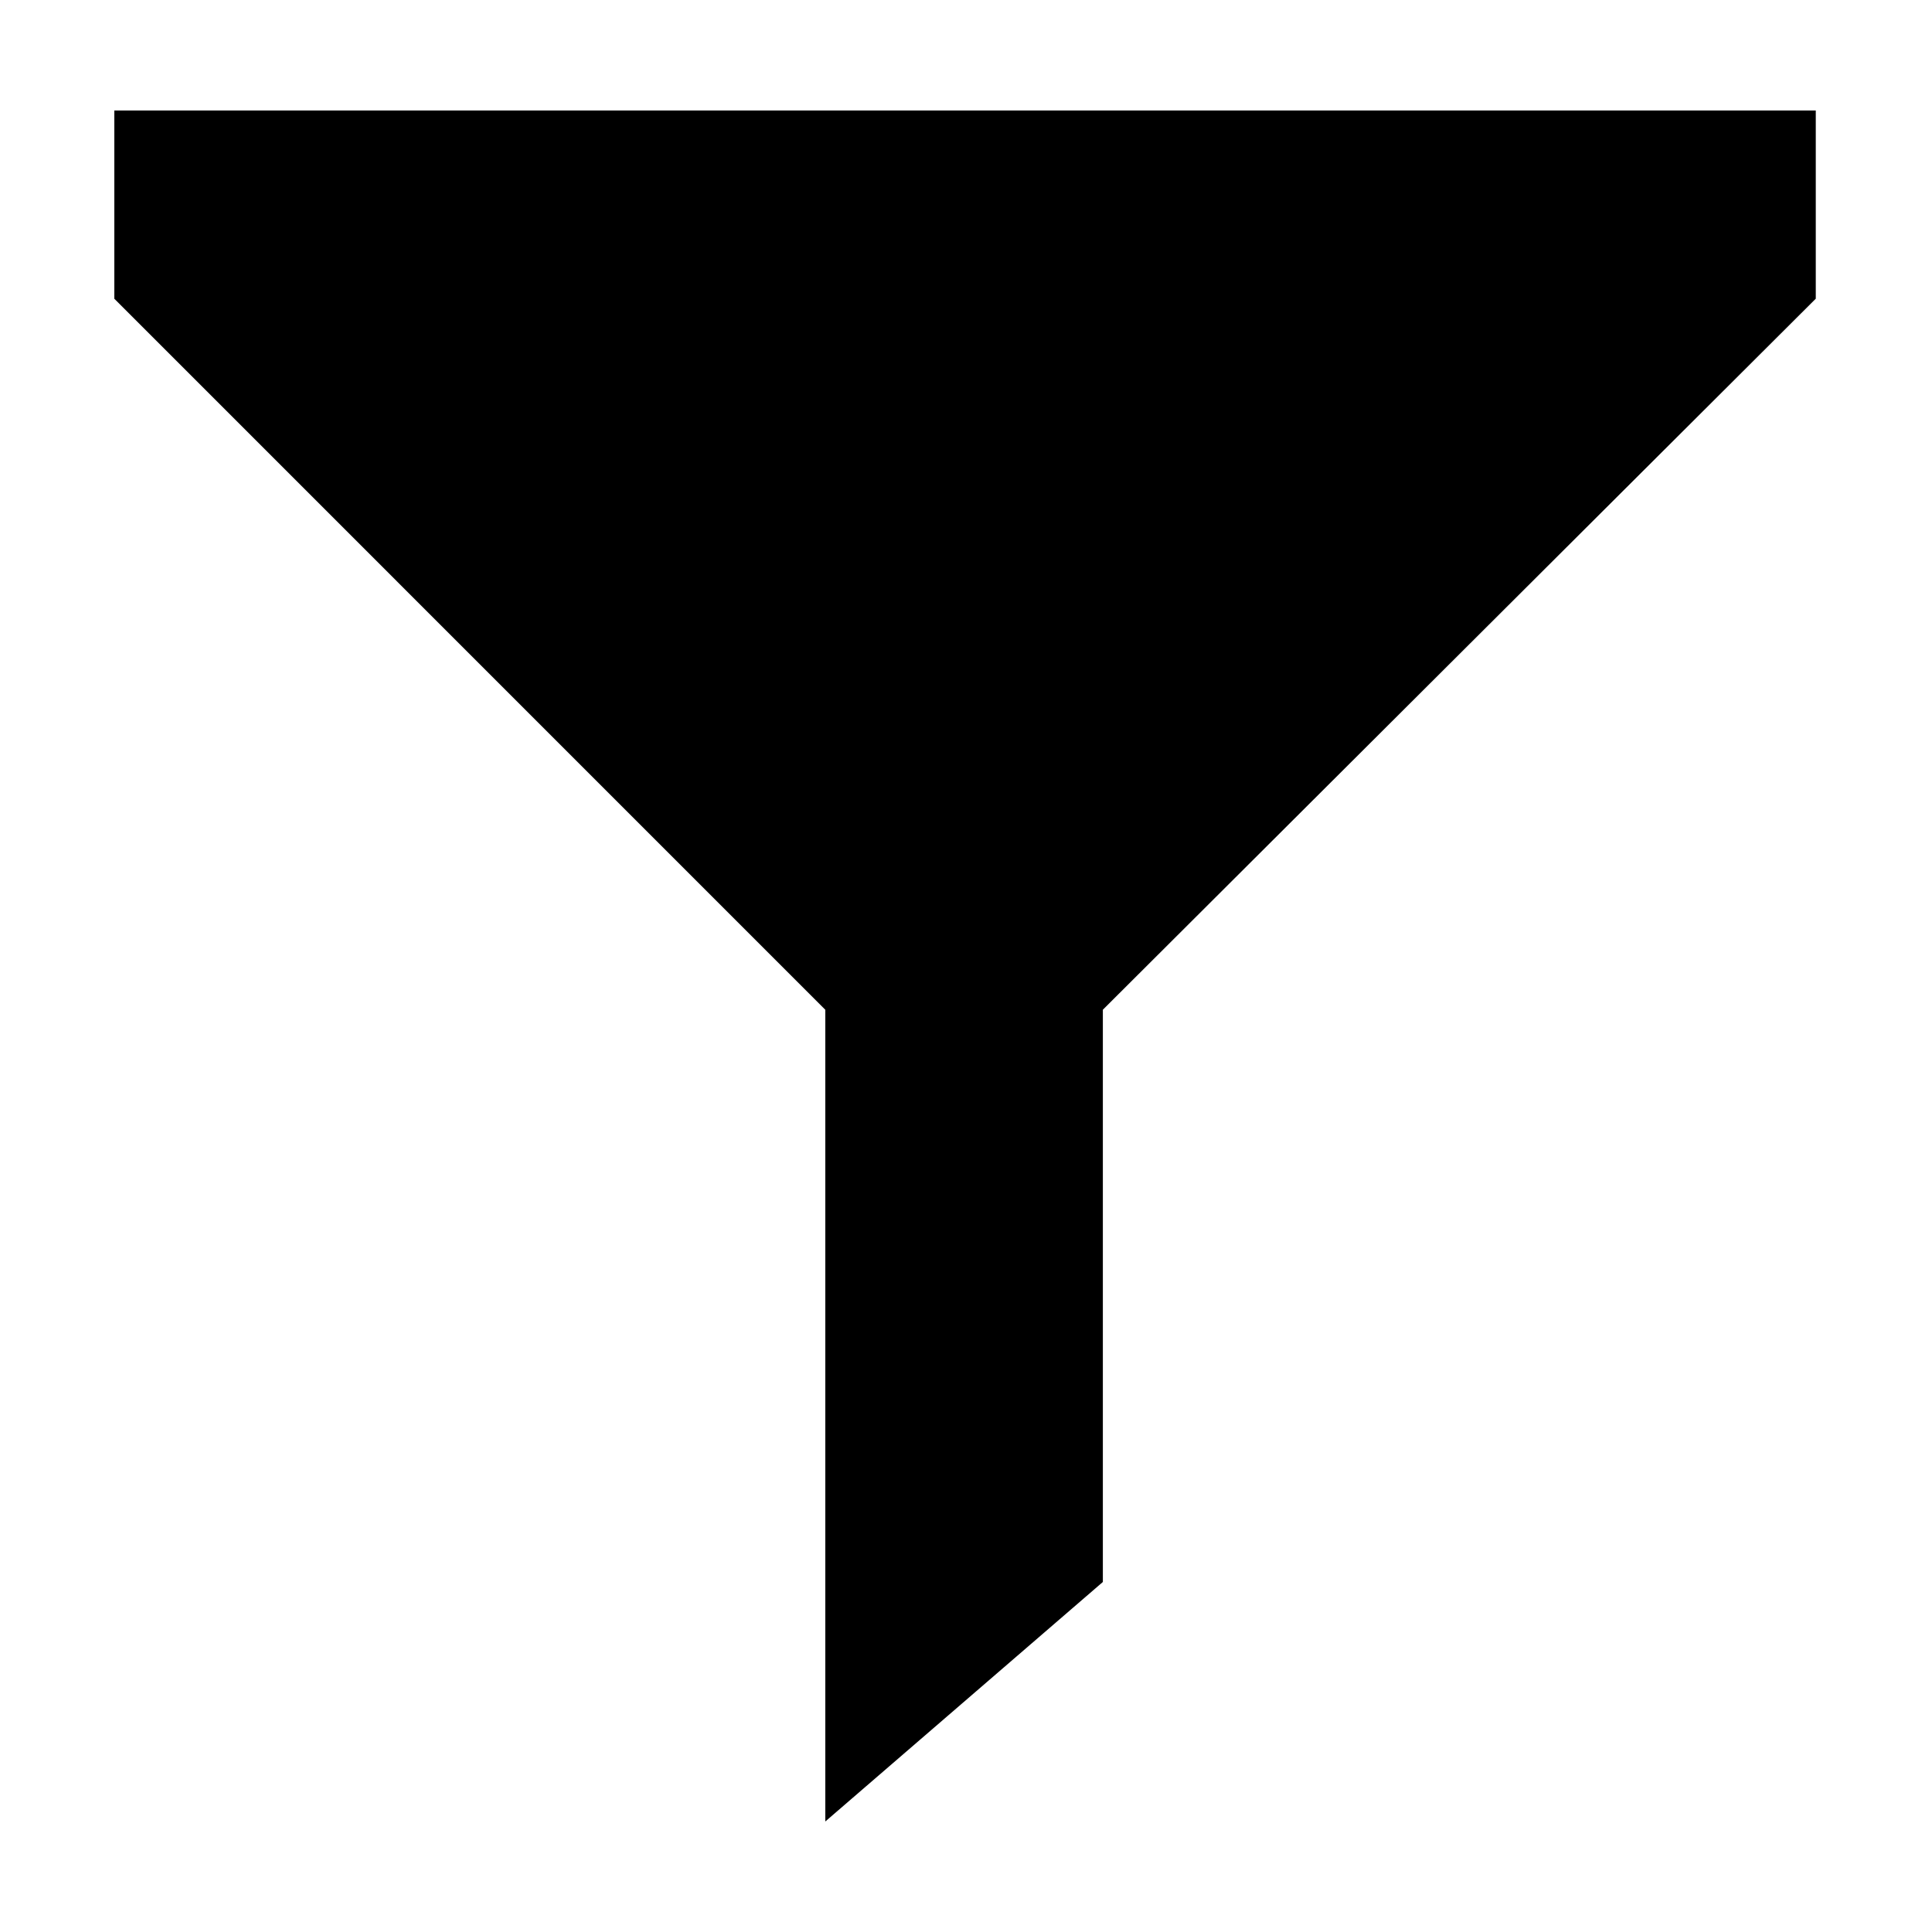 <?xml version="1.0" encoding="UTF-8"?>
<!-- Uploaded to: ICON Repo, www.svgrepo.com, Generator: ICON Repo Mixer Tools -->
<svg fill="#000000" width="800px" height="800px" version="1.1" viewBox="144 144 512 512" xmlns="http://www.w3.org/2000/svg">
 <path d="m174.29 173.29v49.875l188.42 188.43v215.12l73.559-63.477v-151.65l188.93-188.43v-49.875z"/>
</svg>